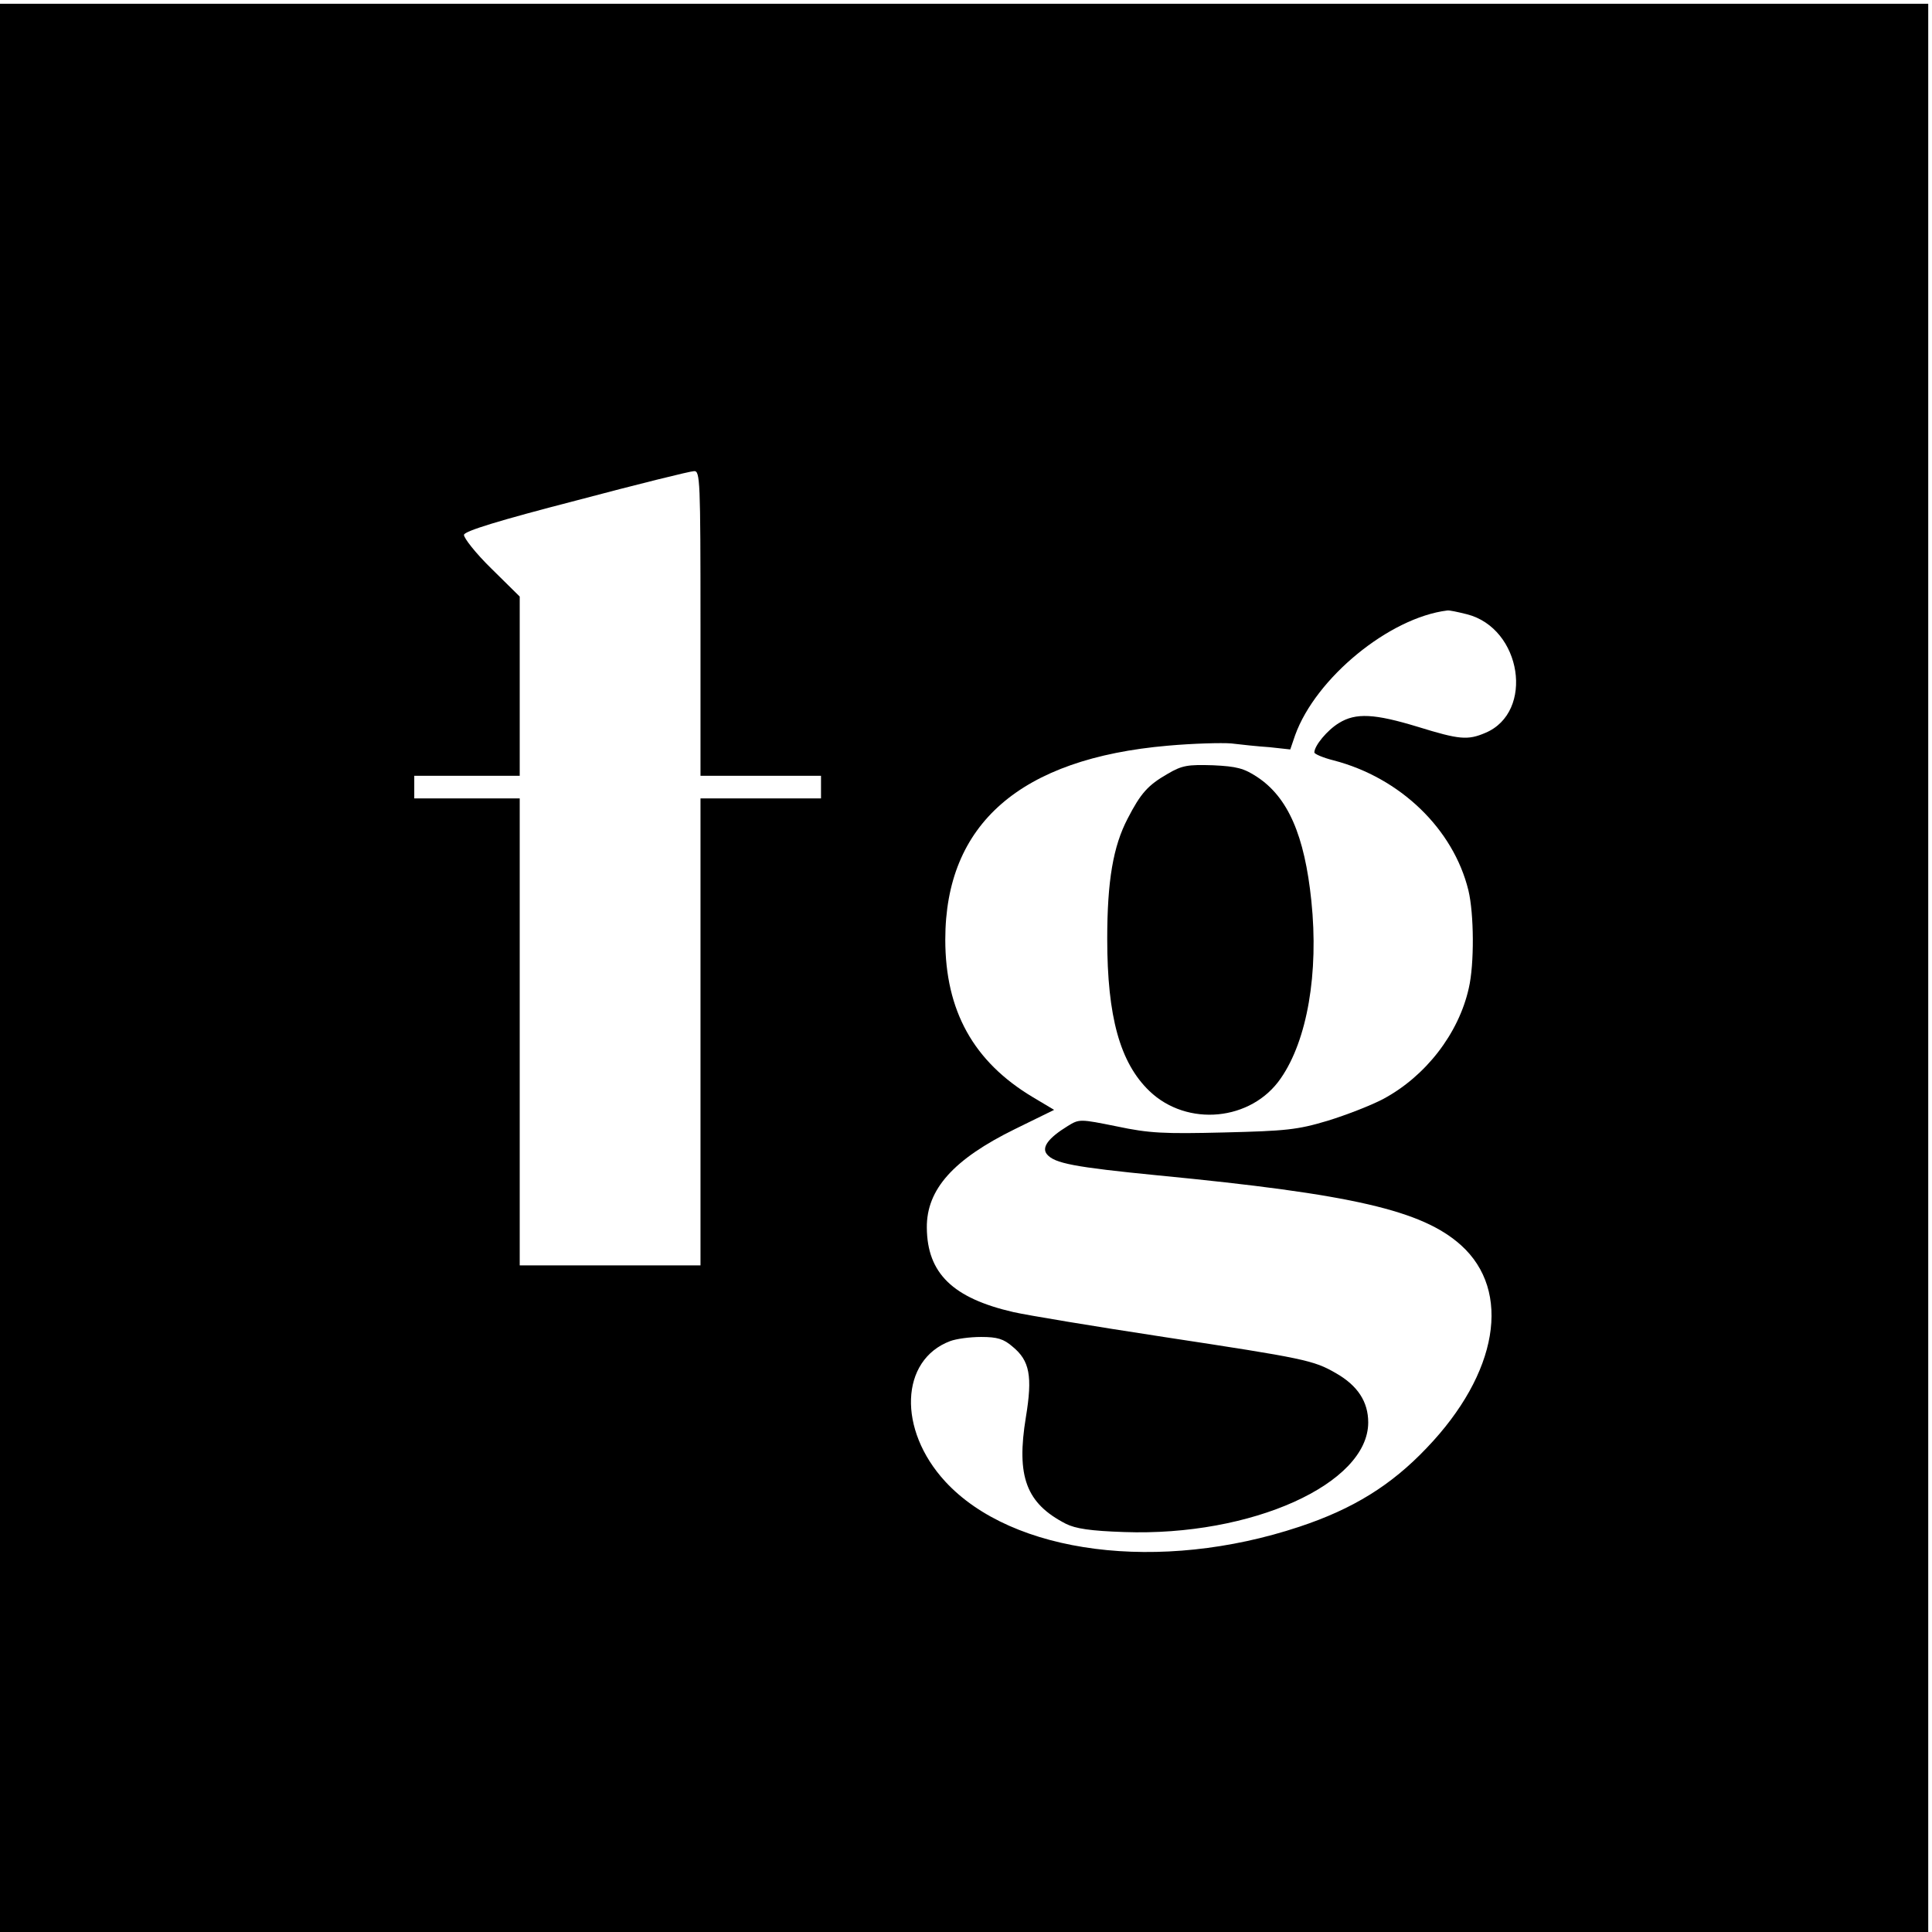 <?xml version="1.0" standalone="no"?>
<!DOCTYPE svg PUBLIC "-//W3C//DTD SVG 20010904//EN"
 "http://www.w3.org/TR/2001/REC-SVG-20010904/DTD/svg10.dtd">
<svg version="1.0" xmlns="http://www.w3.org/2000/svg"
 width="513pt" height="513pt" viewBox="0 0 513 513"
 preserveAspectRatio="xMidYMid meet">
<g transform="translate(0,513) scale(0.1,-0.1)"
fill="#000000" stroke="none">
<path d="M0 2560 l0 -2560 2560 0 2560 0 0 2560 0 2560 -2560 0 -2560 0 0
-2560z m1860 915 l0 -405 160 0 160 0 0 -30 0 -30 -160 0 -160 0 0 -620 0
-620 -240 0 -240 0 0 620 0 620 -140 0 -140 0 0 30 0 30 140 0 140 0 0 238 0
238 -75 74 c-42 41 -74 82 -73 90 2 10 93 38 298 91 162 43 303 78 313 78 16
1 17 -25 17 -404z m2035 24 c146 -37 180 -260 49 -315 -47 -20 -69 -18 -179
16 -115 35 -165 38 -210 10 -31 -19 -65 -60 -65 -78 0 -4 23 -14 51 -21 177
-46 318 -182 358 -345 15 -62 16 -196 1 -260 -27 -121 -115 -234 -227 -294
-32 -17 -99 -43 -148 -58 -80 -24 -111 -27 -275 -31 -160 -4 -199 -2 -284 16
-99 20 -100 20 -131 1 -52 -32 -70 -57 -55 -75 20 -24 72 -34 295 -56 517 -50
701 -93 804 -185 136 -122 99 -341 -91 -539 -94 -99 -196 -162 -338 -209 -370
-123 -762 -73 -940 120 -127 138 -120 323 13 373 16 6 52 11 82 11 43 0 60 -5
84 -26 45 -37 53 -78 35 -187 -26 -158 1 -229 106 -283 26 -13 65 -19 155 -22
338 -12 648 128 648 291 0 55 -28 98 -86 131 -59 34 -82 39 -457 96 -184 28
-364 58 -399 66 -161 37 -229 103 -230 224 -1 102 71 182 234 262 l104 51 -57
34 c-157 94 -232 229 -232 418 0 307 199 481 591 515 67 6 143 8 168 6 25 -3
71 -8 102 -10 l55 -6 13 38 c55 152 250 312 404 331 5 1 28 -4 52 -10z"/>
<path d="M3100 3075 c-52 -30 -71 -51 -106 -119 -38 -73 -54 -164 -54 -319 0
-207 34 -329 112 -404 100 -96 271 -80 349 34 70 101 101 279 81 471 -18 174
-62 275 -144 329 -35 23 -54 28 -117 31 -67 2 -82 0 -121 -23z"/>
</g>
</svg>
